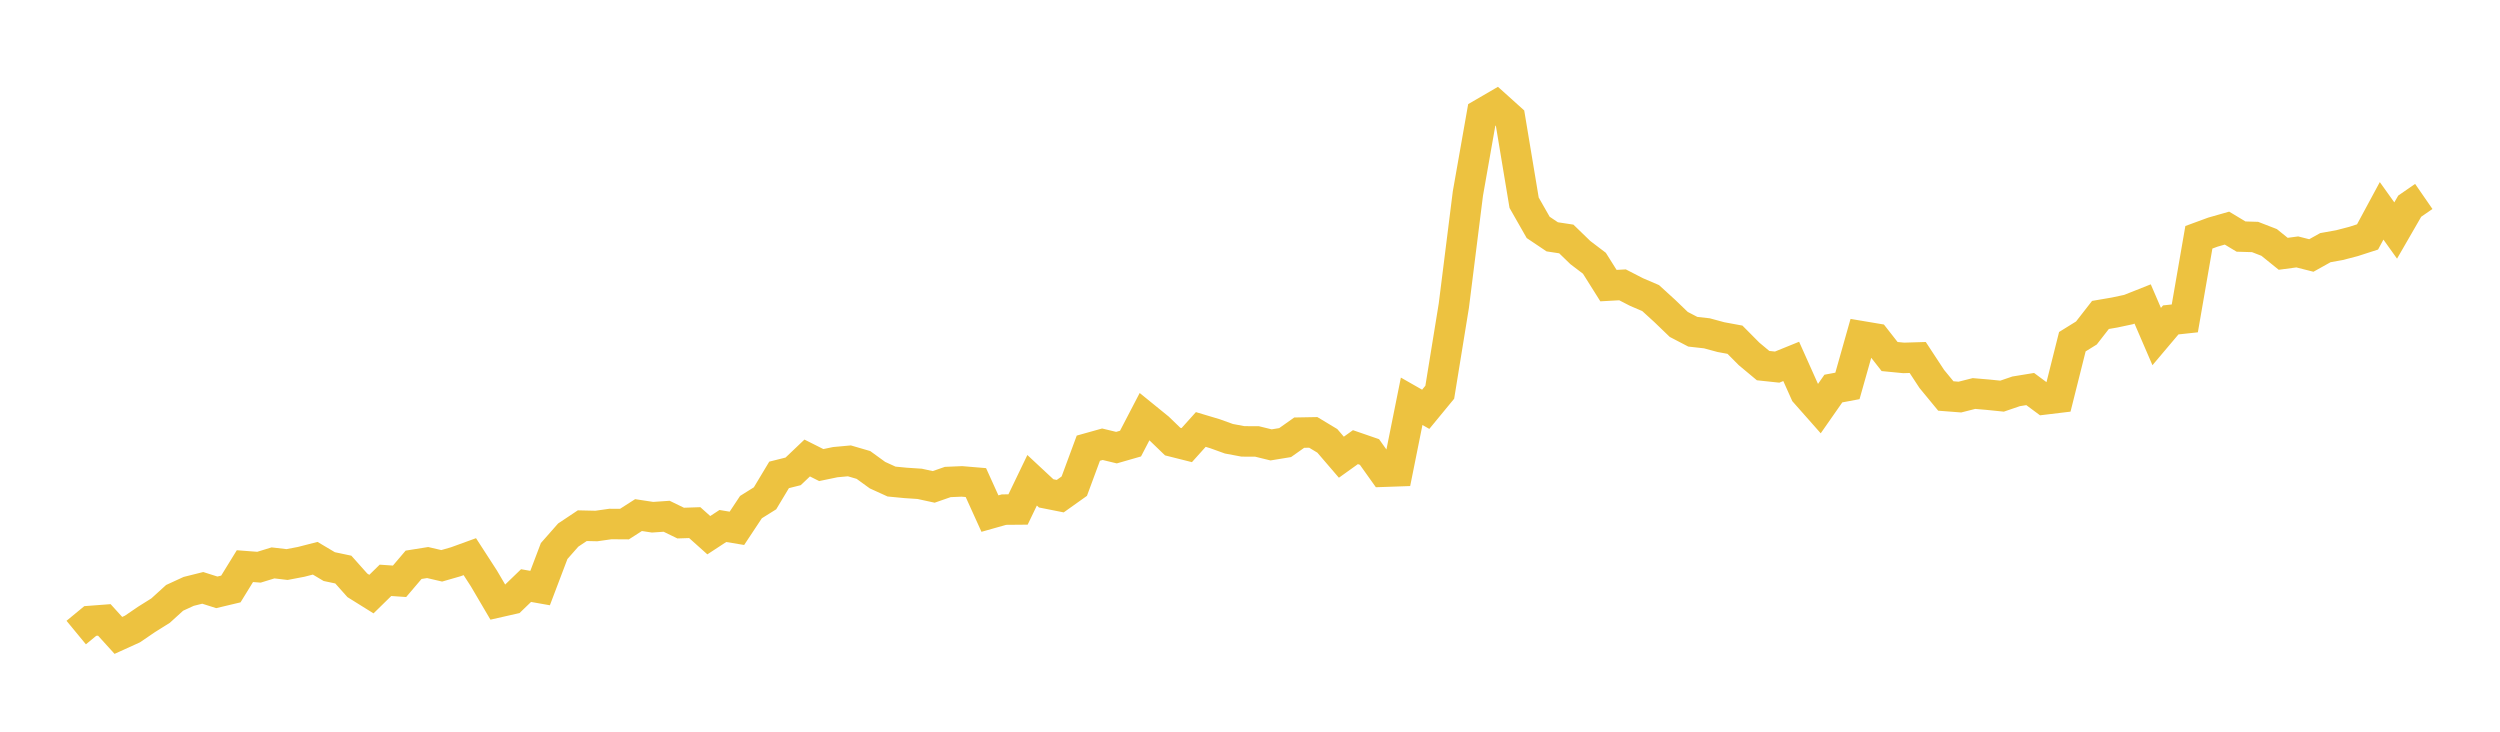 <svg width="164" height="48" xmlns="http://www.w3.org/2000/svg" xmlns:xlink="http://www.w3.org/1999/xlink"><path fill="none" stroke="rgb(237,194,64)" stroke-width="2" d="M5,41.496L5.922,40.736L6.844,40.666L7.766,41.682L8.689,41.263L9.611,40.634L10.533,40.057L11.455,39.219L12.377,38.795L13.299,38.564L14.222,38.857L15.144,38.637L16.066,37.139L16.988,37.209L17.91,36.926L18.832,37.034L19.754,36.858L20.677,36.621L21.599,37.169L22.521,37.364L23.443,38.398L24.365,38.973L25.287,38.07L26.21,38.133L27.132,37.05L28.054,36.903L28.976,37.118L29.898,36.852L30.82,36.517L31.743,37.944L32.665,39.513L33.587,39.304L34.509,38.414L35.431,38.577L36.353,36.147L37.275,35.1L38.198,34.485L39.12,34.506L40.042,34.375L40.964,34.381L41.886,33.79L42.808,33.93L43.731,33.867L44.653,34.315L45.575,34.284L46.497,35.109L47.419,34.505L48.341,34.658L49.263,33.266L50.186,32.689L51.108,31.153L52.03,30.922L52.952,30.045L53.874,30.508L54.796,30.317L55.719,30.232L56.641,30.501L57.563,31.17L58.485,31.59L59.407,31.679L60.329,31.74L61.251,31.94L62.174,31.619L63.096,31.58L64.018,31.657L64.94,33.691L65.862,33.431L66.784,33.423L67.707,31.506L68.629,32.365L69.551,32.548L70.473,31.892L71.395,29.4L72.317,29.142L73.24,29.365L74.162,29.1L75.084,27.329L76.006,28.078L76.928,28.968L77.85,29.2L78.772,28.174L79.695,28.45L80.617,28.782L81.539,28.955L82.461,28.959L83.383,29.185L84.305,29.034L85.228,28.382L86.15,28.365L87.072,28.92L87.994,29.993L88.916,29.333L89.838,29.651L90.76,30.945L91.683,30.913L92.605,26.324L93.527,26.85L94.449,25.73L95.371,20.054L96.293,12.7L97.216,7.462L98.138,6.926L99.06,7.755L99.982,13.299L100.904,14.917L101.826,15.536L102.749,15.676L103.671,16.569L104.593,17.27L105.515,18.736L106.437,18.685L107.359,19.159L108.281,19.554L109.204,20.395L110.126,21.282L111.048,21.762L111.97,21.865L112.892,22.115L113.814,22.285L114.737,23.215L115.659,23.984L116.581,24.082L117.503,23.708L118.425,25.767L119.347,26.81L120.269,25.489L121.192,25.316L122.114,22.055L123.036,22.21L123.958,23.389L124.88,23.479L125.802,23.451L126.725,24.858L127.647,25.977L128.569,26.048L129.491,25.815L130.413,25.893L131.335,25.987L132.257,25.672L133.18,25.521L134.102,26.204L135.024,26.093L135.946,22.416L136.868,21.844L137.79,20.66L138.713,20.502L139.635,20.306L140.557,19.94L141.479,22.078L142.401,20.986L143.323,20.887L144.246,15.566L145.168,15.227L146.09,14.964L147.012,15.519L147.934,15.547L148.856,15.904L149.778,16.649L150.701,16.526L151.623,16.76L152.545,16.246L153.467,16.081L154.389,15.841L155.311,15.543L156.234,13.831L157.156,15.122L158.078,13.524L159,12.887"></path></svg>
